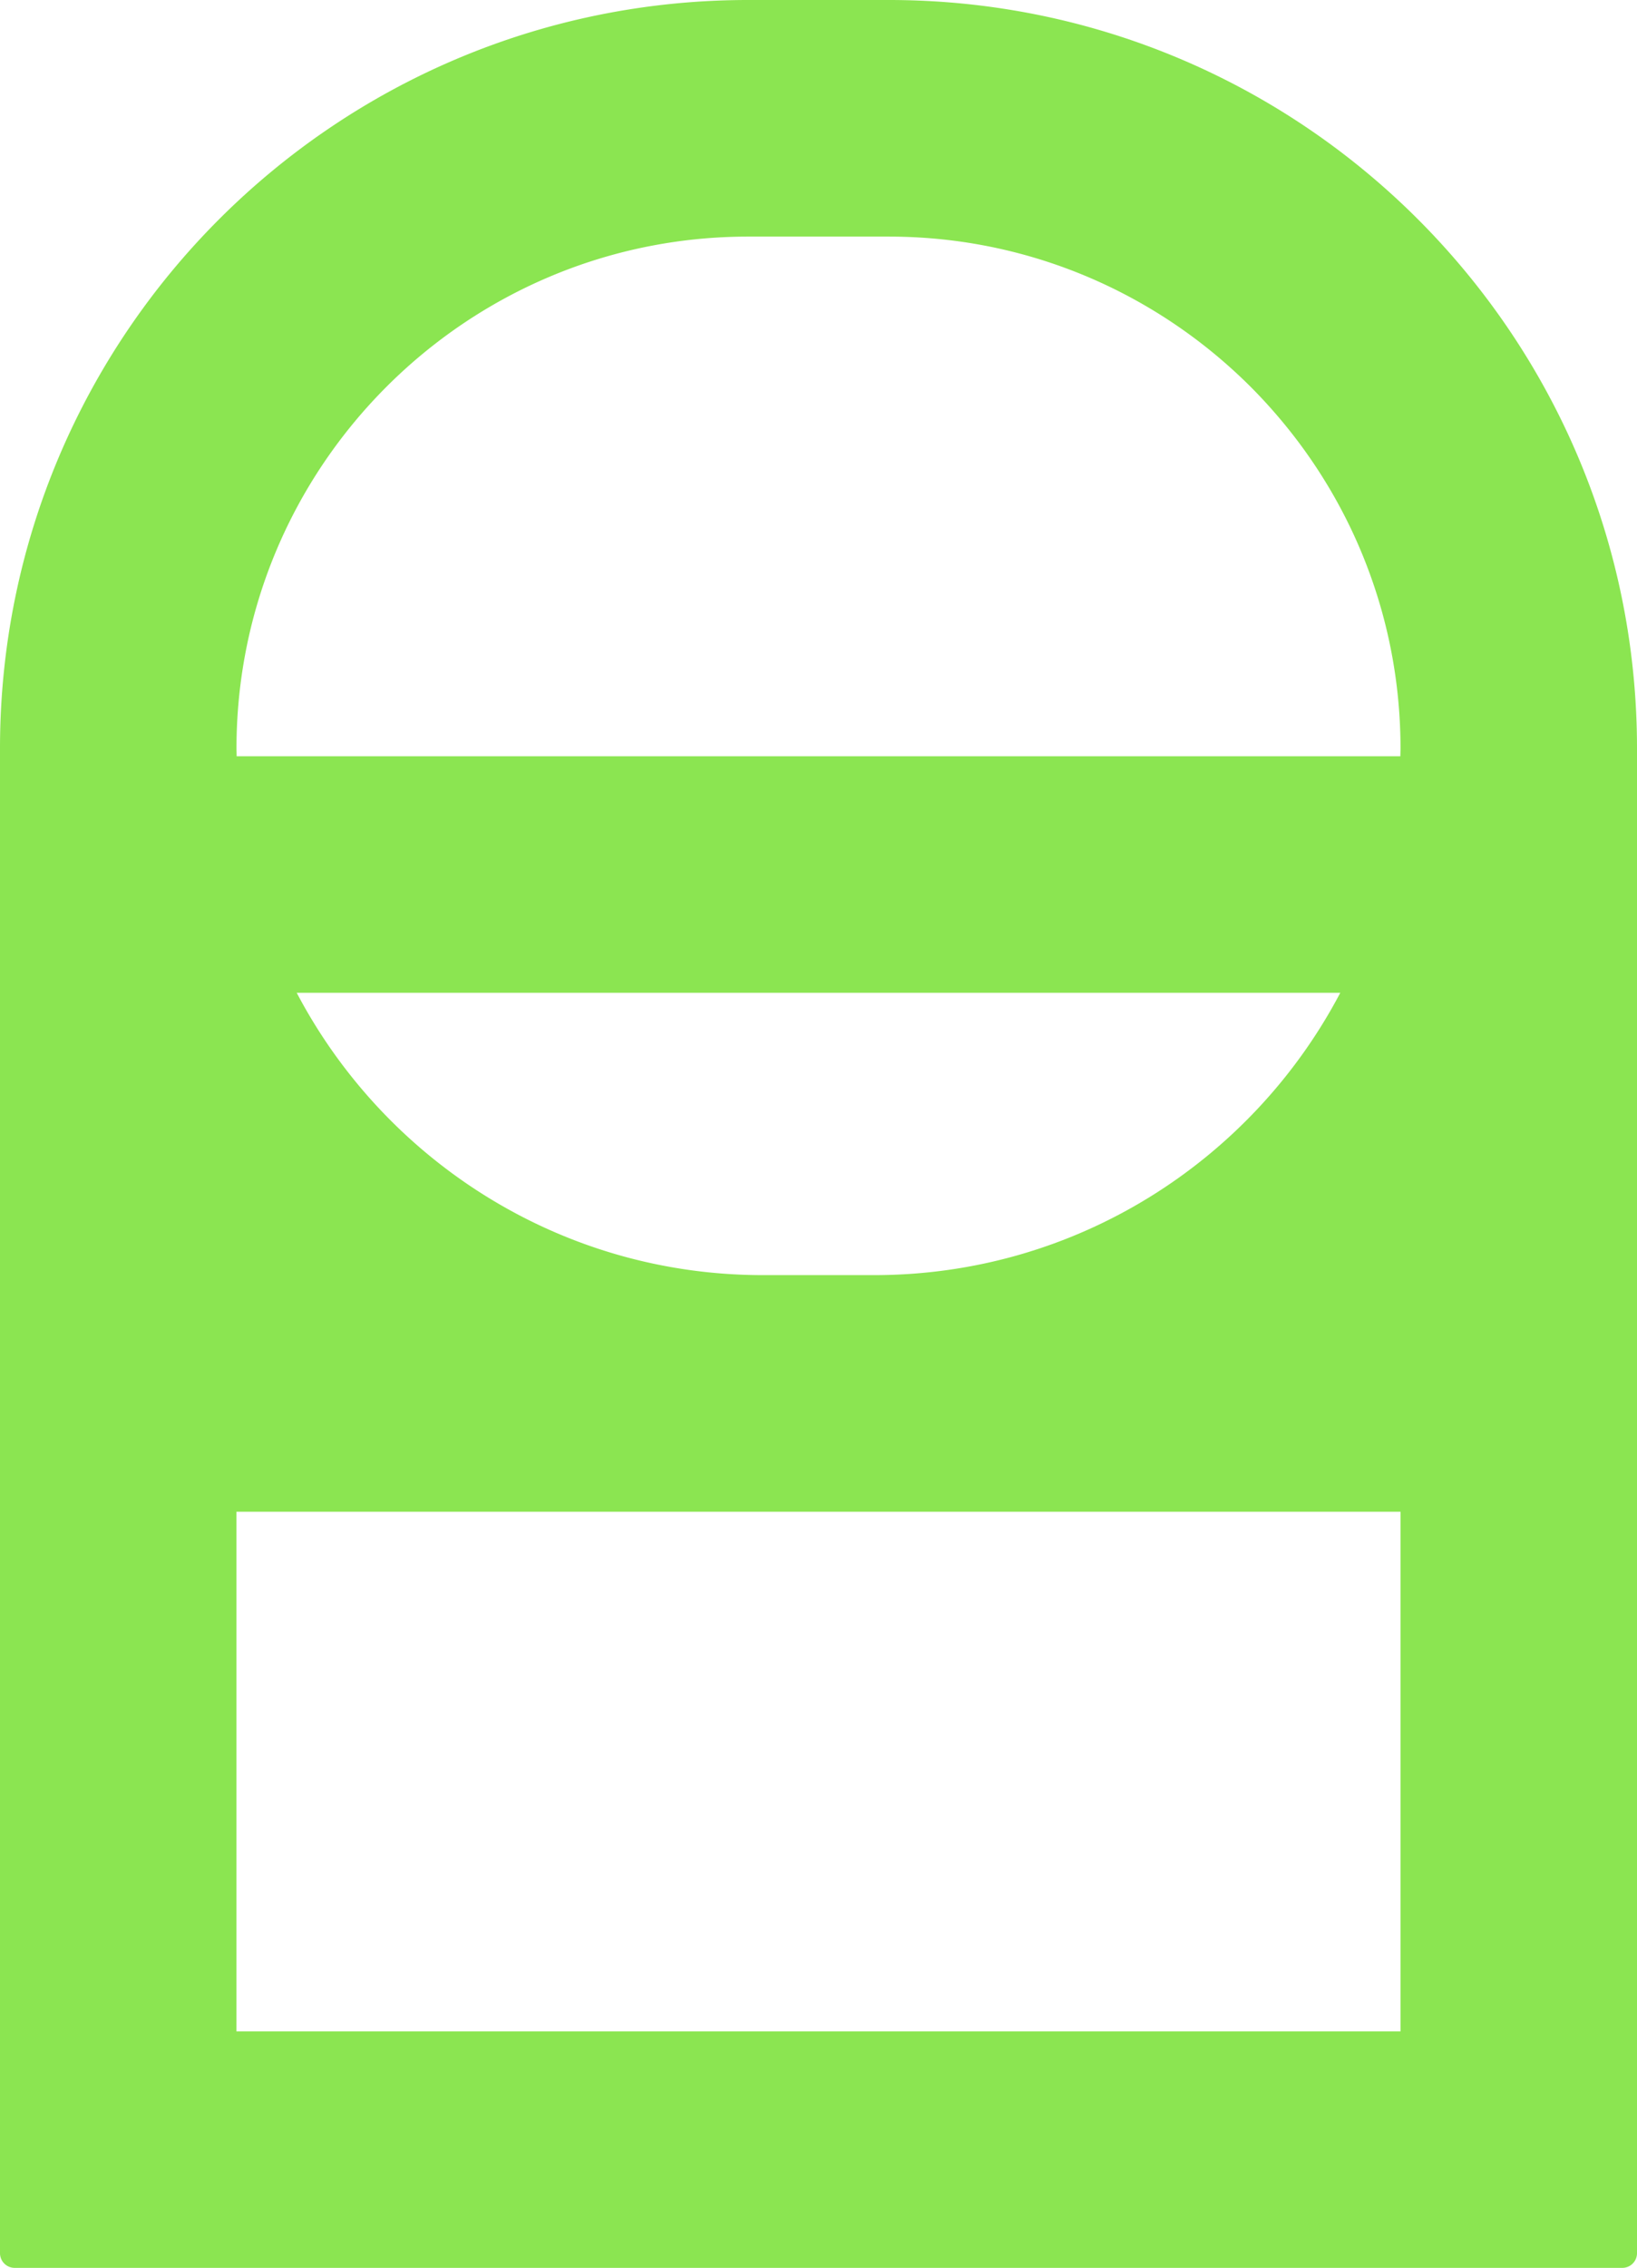 <svg xmlns="http://www.w3.org/2000/svg" viewBox="0 0 286.99 397.41"><path d="M155.83 0h-24.67C58.72 0 0 58.72 0 131.16v263.67a2.57 2.57 0 0 0 2.57 2.57h281.85a2.57 2.57 0 0 0 2.57-2.57V131.16C286.99 58.72 228.27 0 155.83 0Zm-2.57 223.44h-19.53c-35.44 0-66.26-20.09-81.71-49.47h182.95c-15.45 29.38-46.27 49.47-81.71 49.47Zm-22.1-181.98h24.67c23.18 0 44.34 8.85 60.28 23.33a87.47 87.47 0 0 1 6.09 6.09c1.93 2.13 3.76 4.34 5.49 6.65 1.72 2.3 3.34 4.69 4.84 7.16 3 4.93 5.54 10.17 7.55 15.67 3.53 9.61 5.45 19.99 5.45 30.81 0 .45-.03.9-.03 1.35H41.49c0-.45-.03-.9-.03-1.35 0-49.46 40.24-89.71 89.71-89.71Zm114.38 314.5H41.45V264.9h204.08v91.06Z" style="fill:#8be551"/></svg>